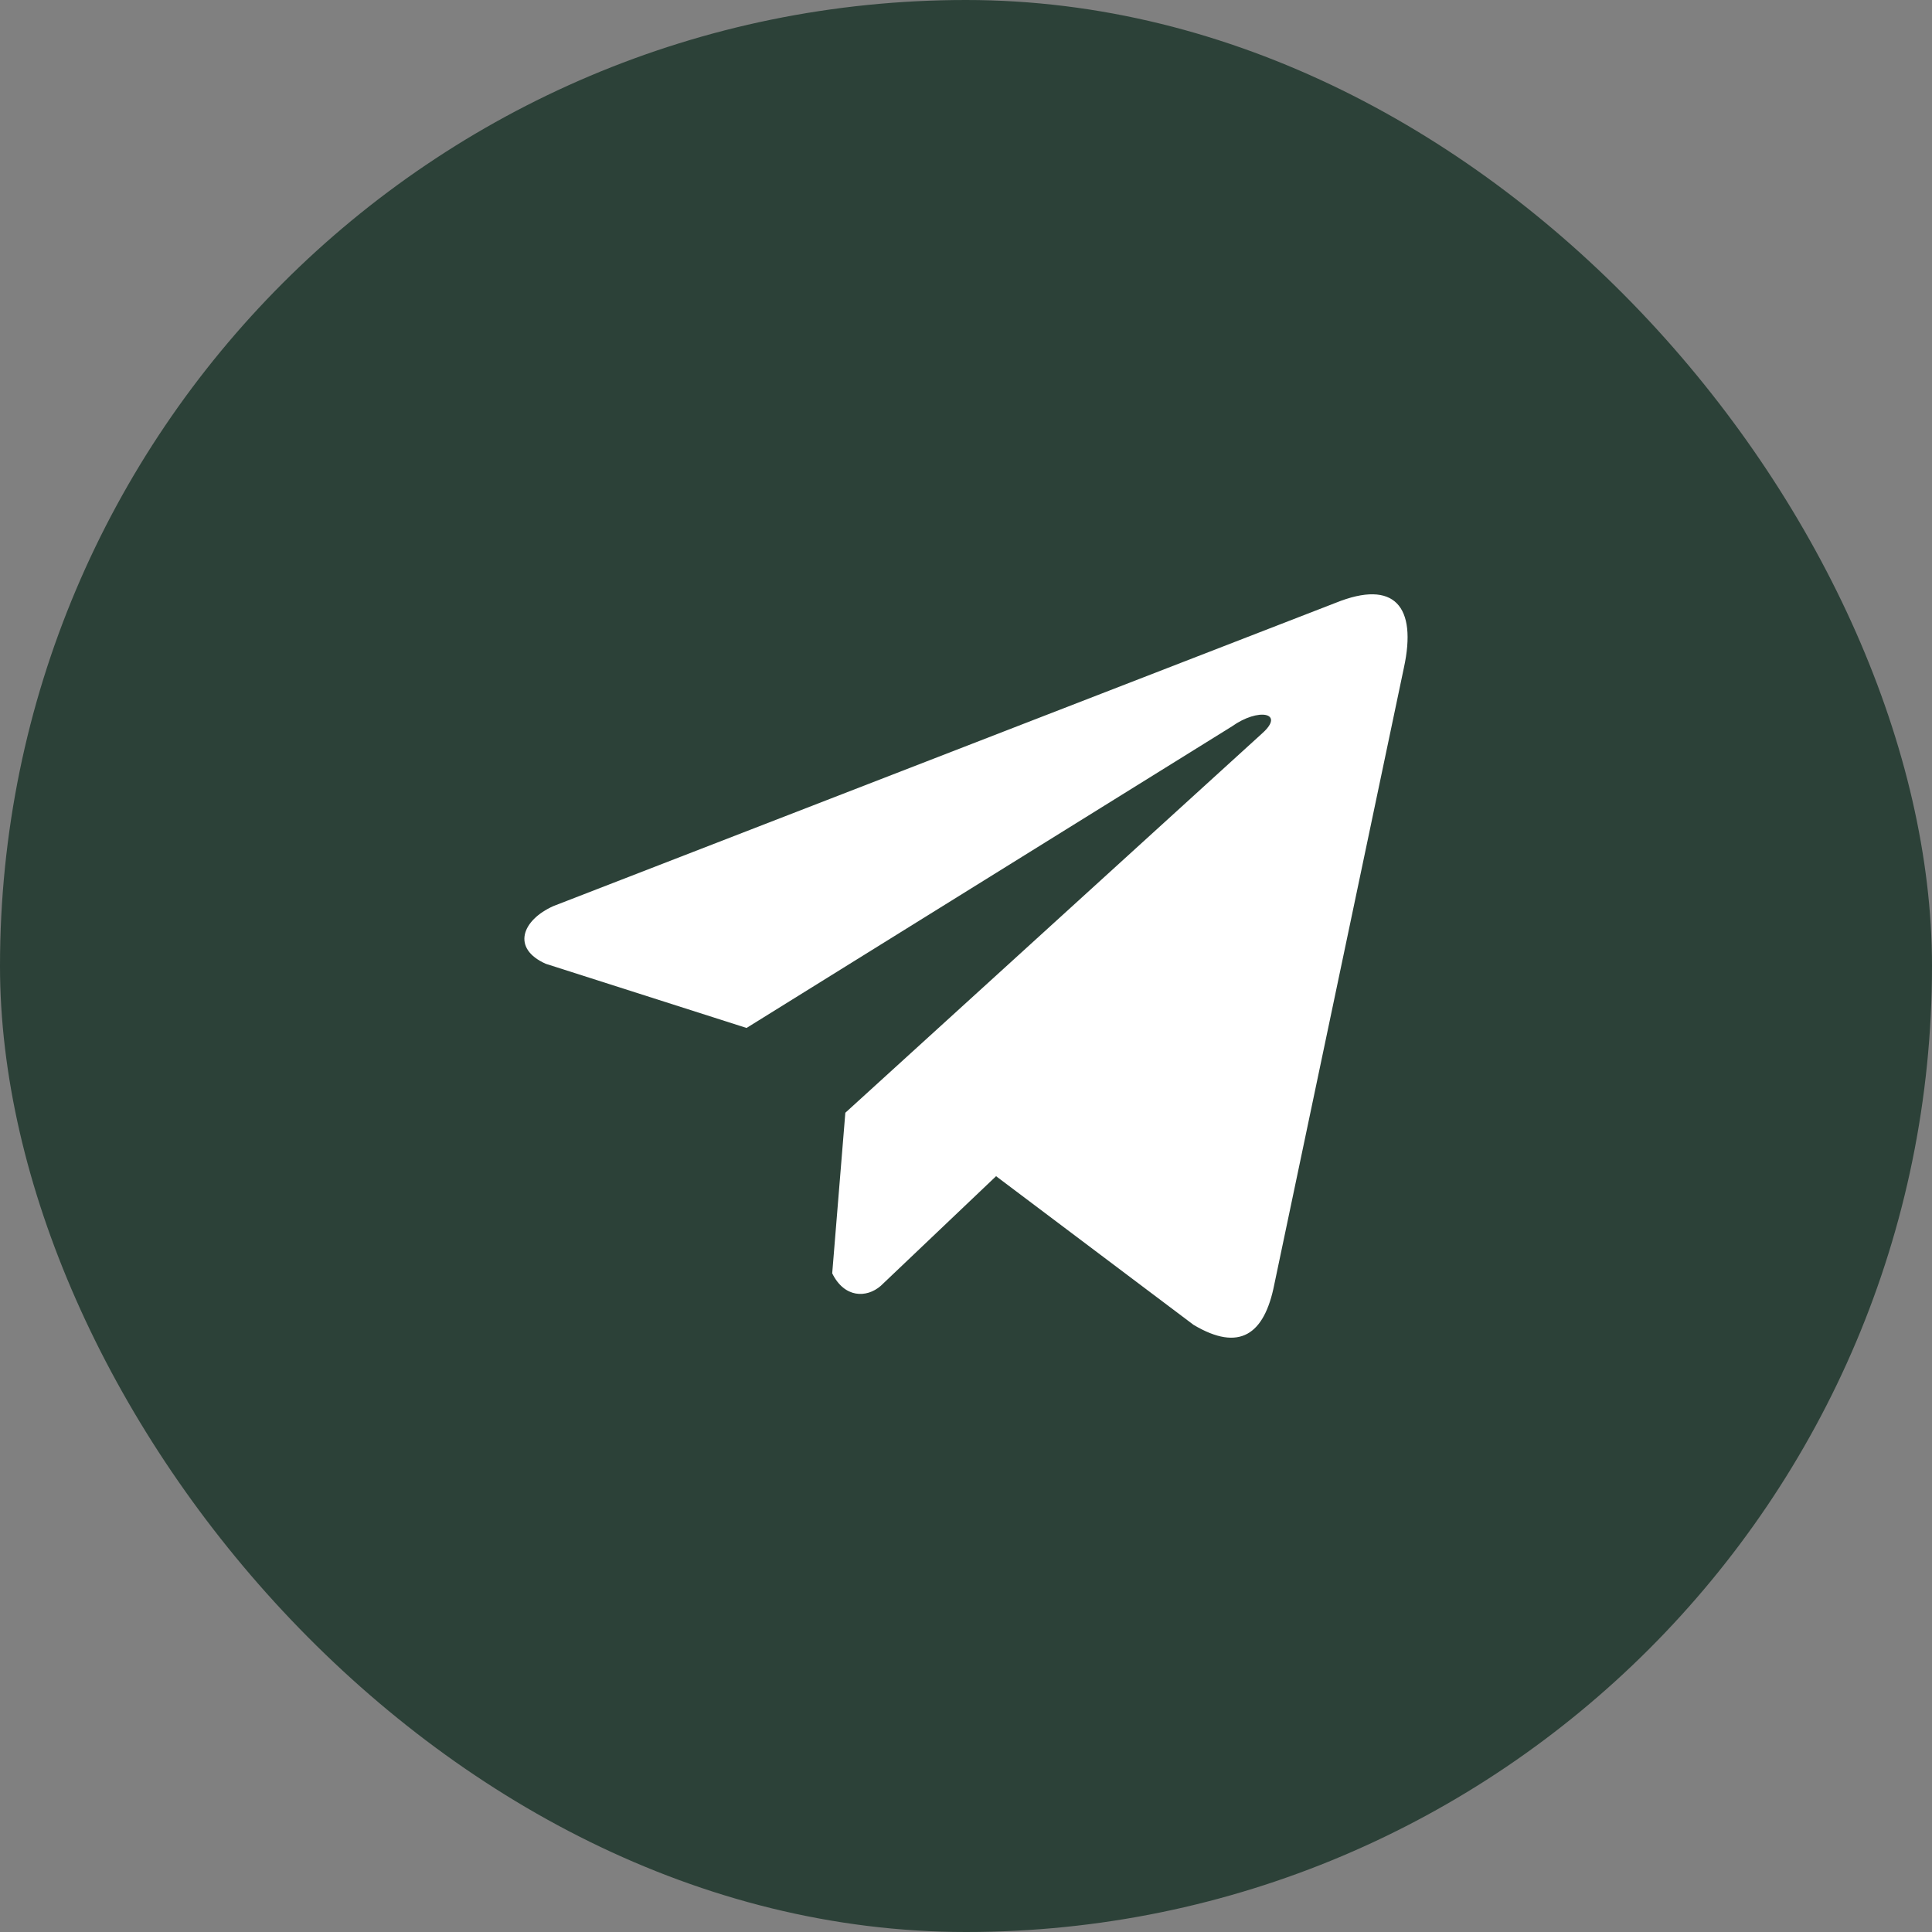 <?xml version="1.0" encoding="UTF-8"?> <svg xmlns="http://www.w3.org/2000/svg" width="44" height="44" viewBox="0 0 44 44" fill="none"><rect x="0" y="0" width="44" height="44" fill="#808080" stroke="none"/><rect width="44" height="44" rx="22" fill="#2C4138"></rect><g clip-path="url(#clip0_24_11)"><path d="M30.424 13.727L12.604 20.635C11.886 20.956 11.644 21.601 12.43 21.95L17.002 23.411L28.055 16.544C28.659 16.113 29.277 16.228 28.745 16.702L19.252 25.342L18.953 28.999C19.23 29.563 19.735 29.566 20.058 29.285L22.685 26.787L27.183 30.173C28.228 30.795 28.796 30.394 29.021 29.254L31.972 15.211C32.278 13.808 31.756 13.19 30.424 13.727Z" fill="white"></path></g><defs><clipPath id="clip0_24_11"><rect width="20.114" height="20.114" fill="white" transform="translate(11.942 11.943)"></rect></clipPath></defs></svg> 